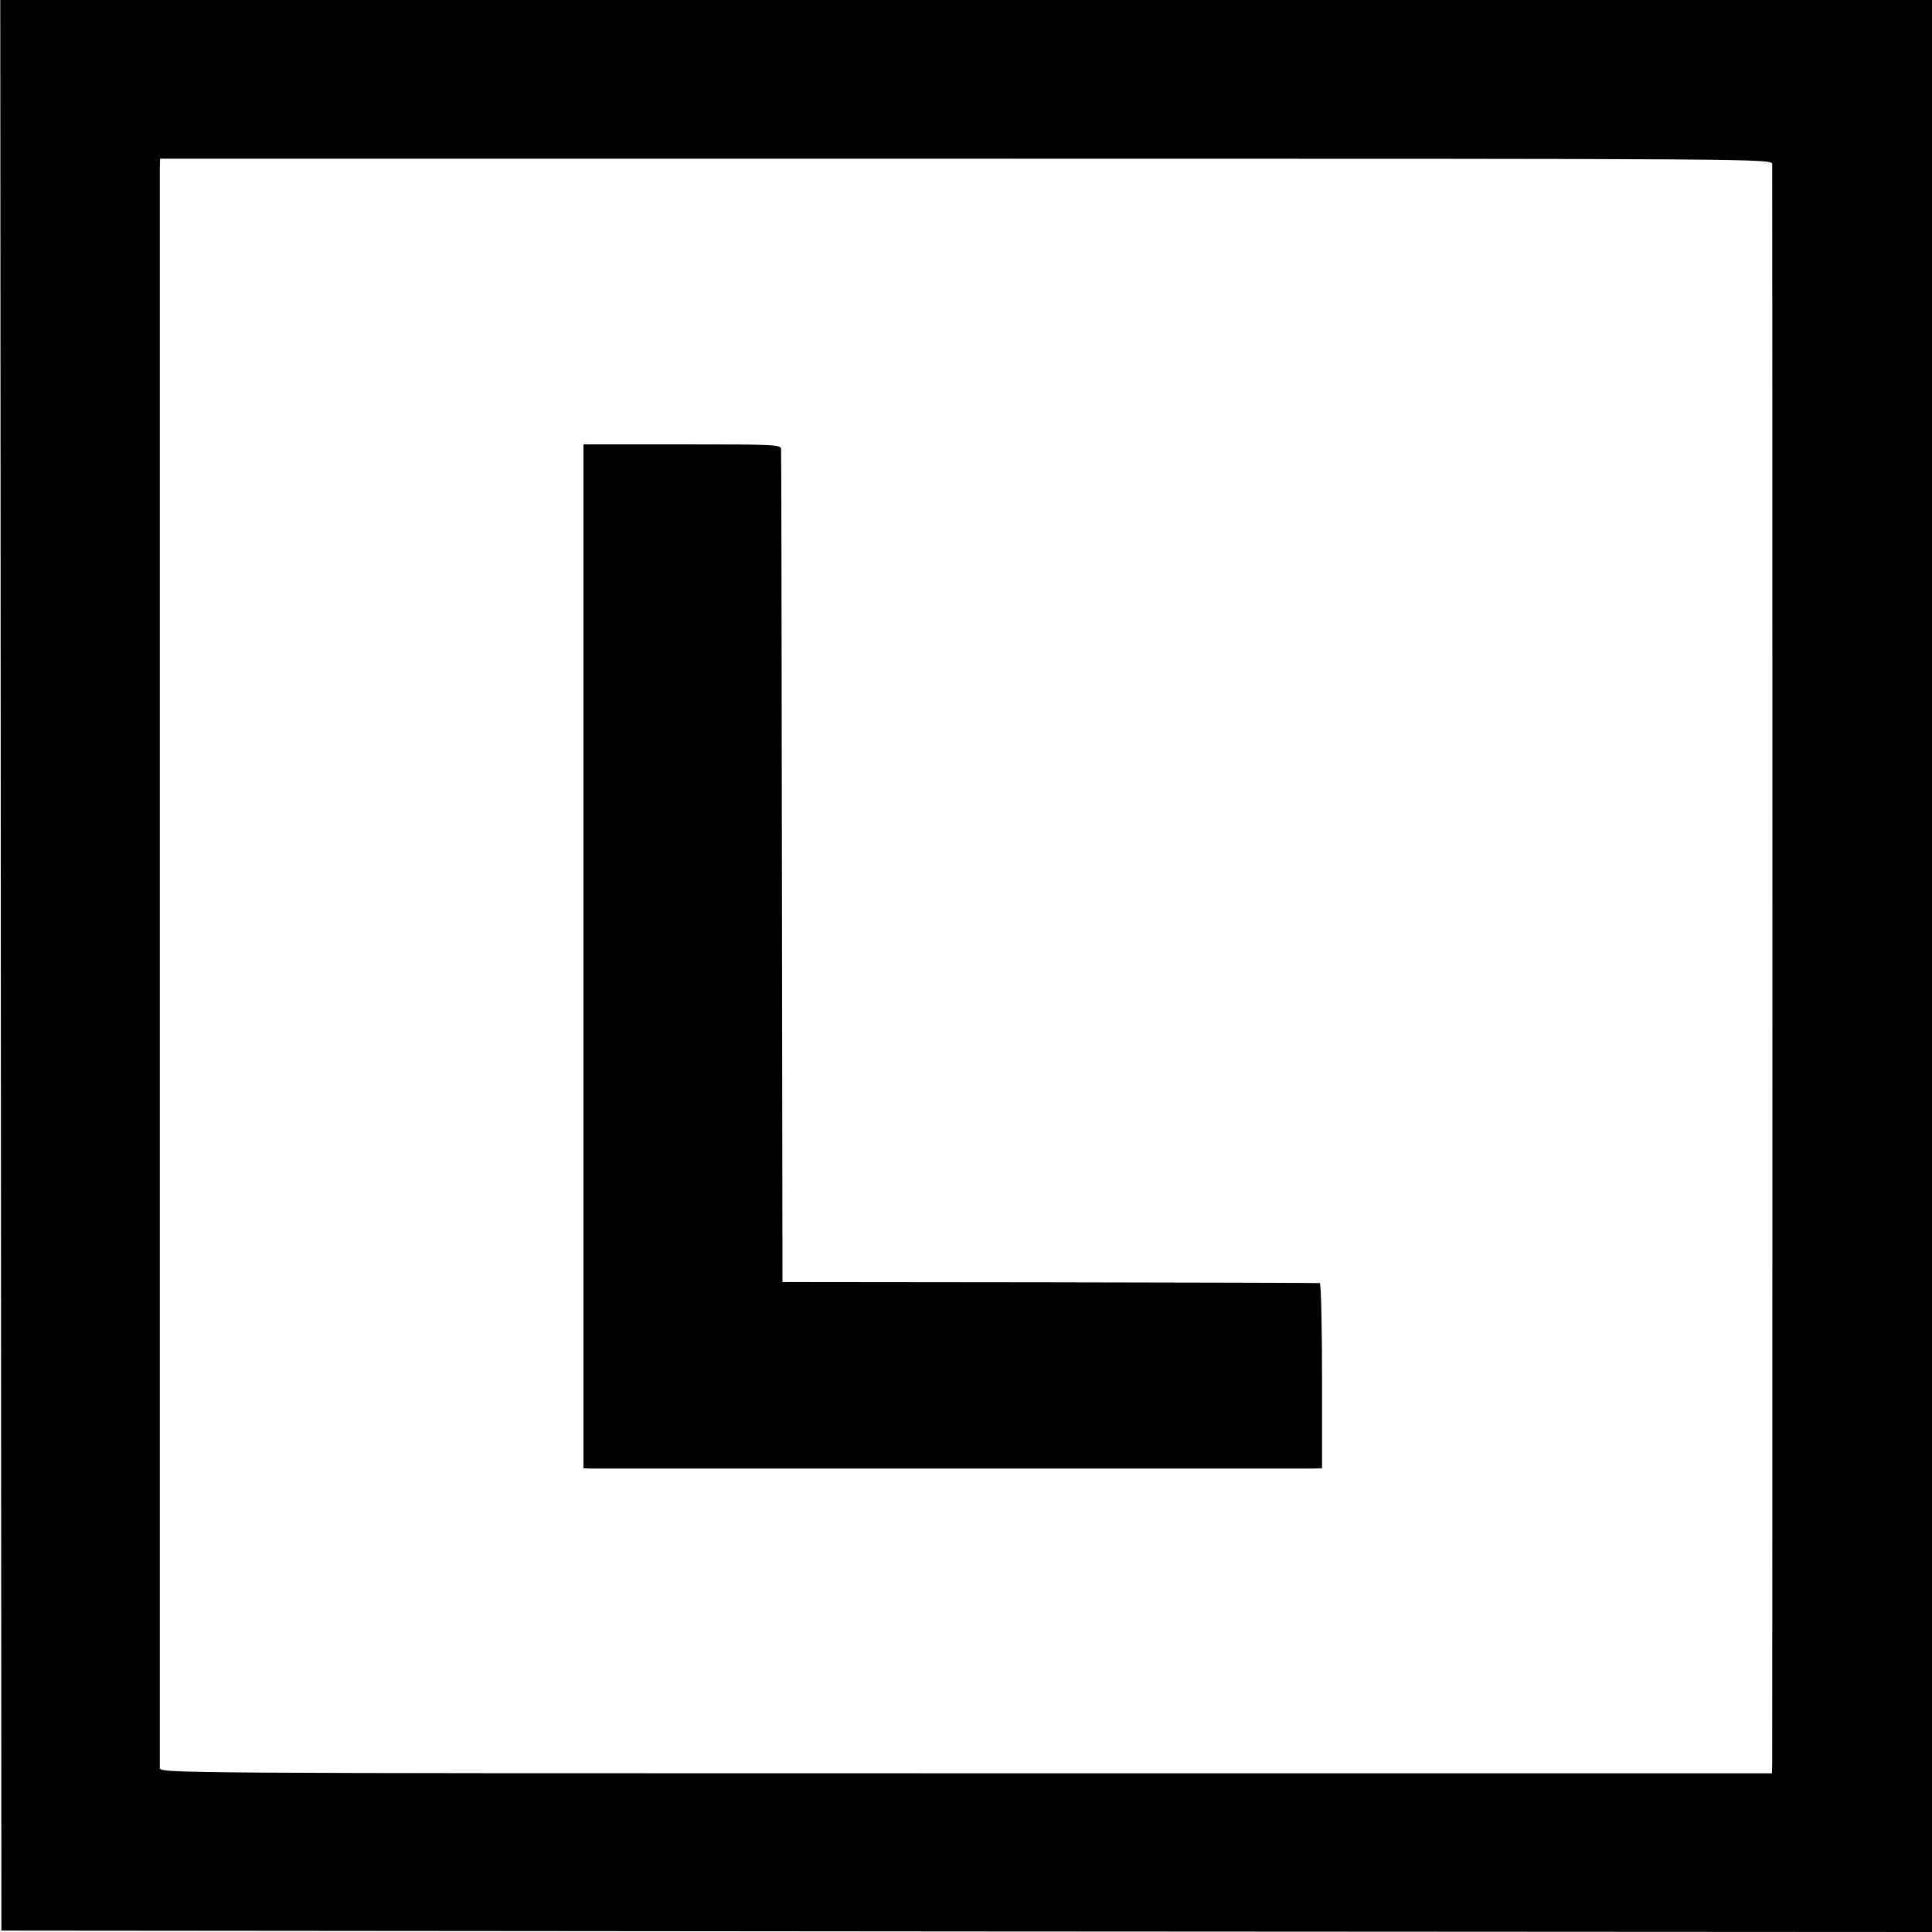 <?xml version="1.0" standalone="no"?>
<!DOCTYPE svg PUBLIC "-//W3C//DTD SVG 20010904//EN"
 "http://www.w3.org/TR/2001/REC-SVG-20010904/DTD/svg10.dtd">
<svg version="1.0" xmlns="http://www.w3.org/2000/svg"
 width="700pt" height="700pt" viewBox="0 0 700 700"
 preserveAspectRatio="xMidYMid meet">
<g transform="translate(0,700) scale(0.1,-0.1)"
fill="#000000" stroke="none">
<path d="M3 3503 l2 -3498 3497 -3 3498 -2 0 3500 0 3500 -3499 0 -3500 0 2
-3497z m6418 2902 c1 -26 1 -5761 0 -5800 l-1 -30 -2920 0 c-2913 0 -2920 0
-2921 20 0 26 0 5761 0 5800 l1 30 2920 0 c2913 0 2920 0 2921 -20z"/>
<path d="M2114 3535 l0 -1855 36 -1 c45 0 2541 0 2598 0 l42 1 0 335 c0 184
-4 335 -8 336 -4 1 -443 2 -977 3 l-970 1 -2 1500 c-1 825 -2 1508 -3 1518 0
16 -24 17 -358 17 l-358 0 0 -1855z"/>
</g>
</svg>
